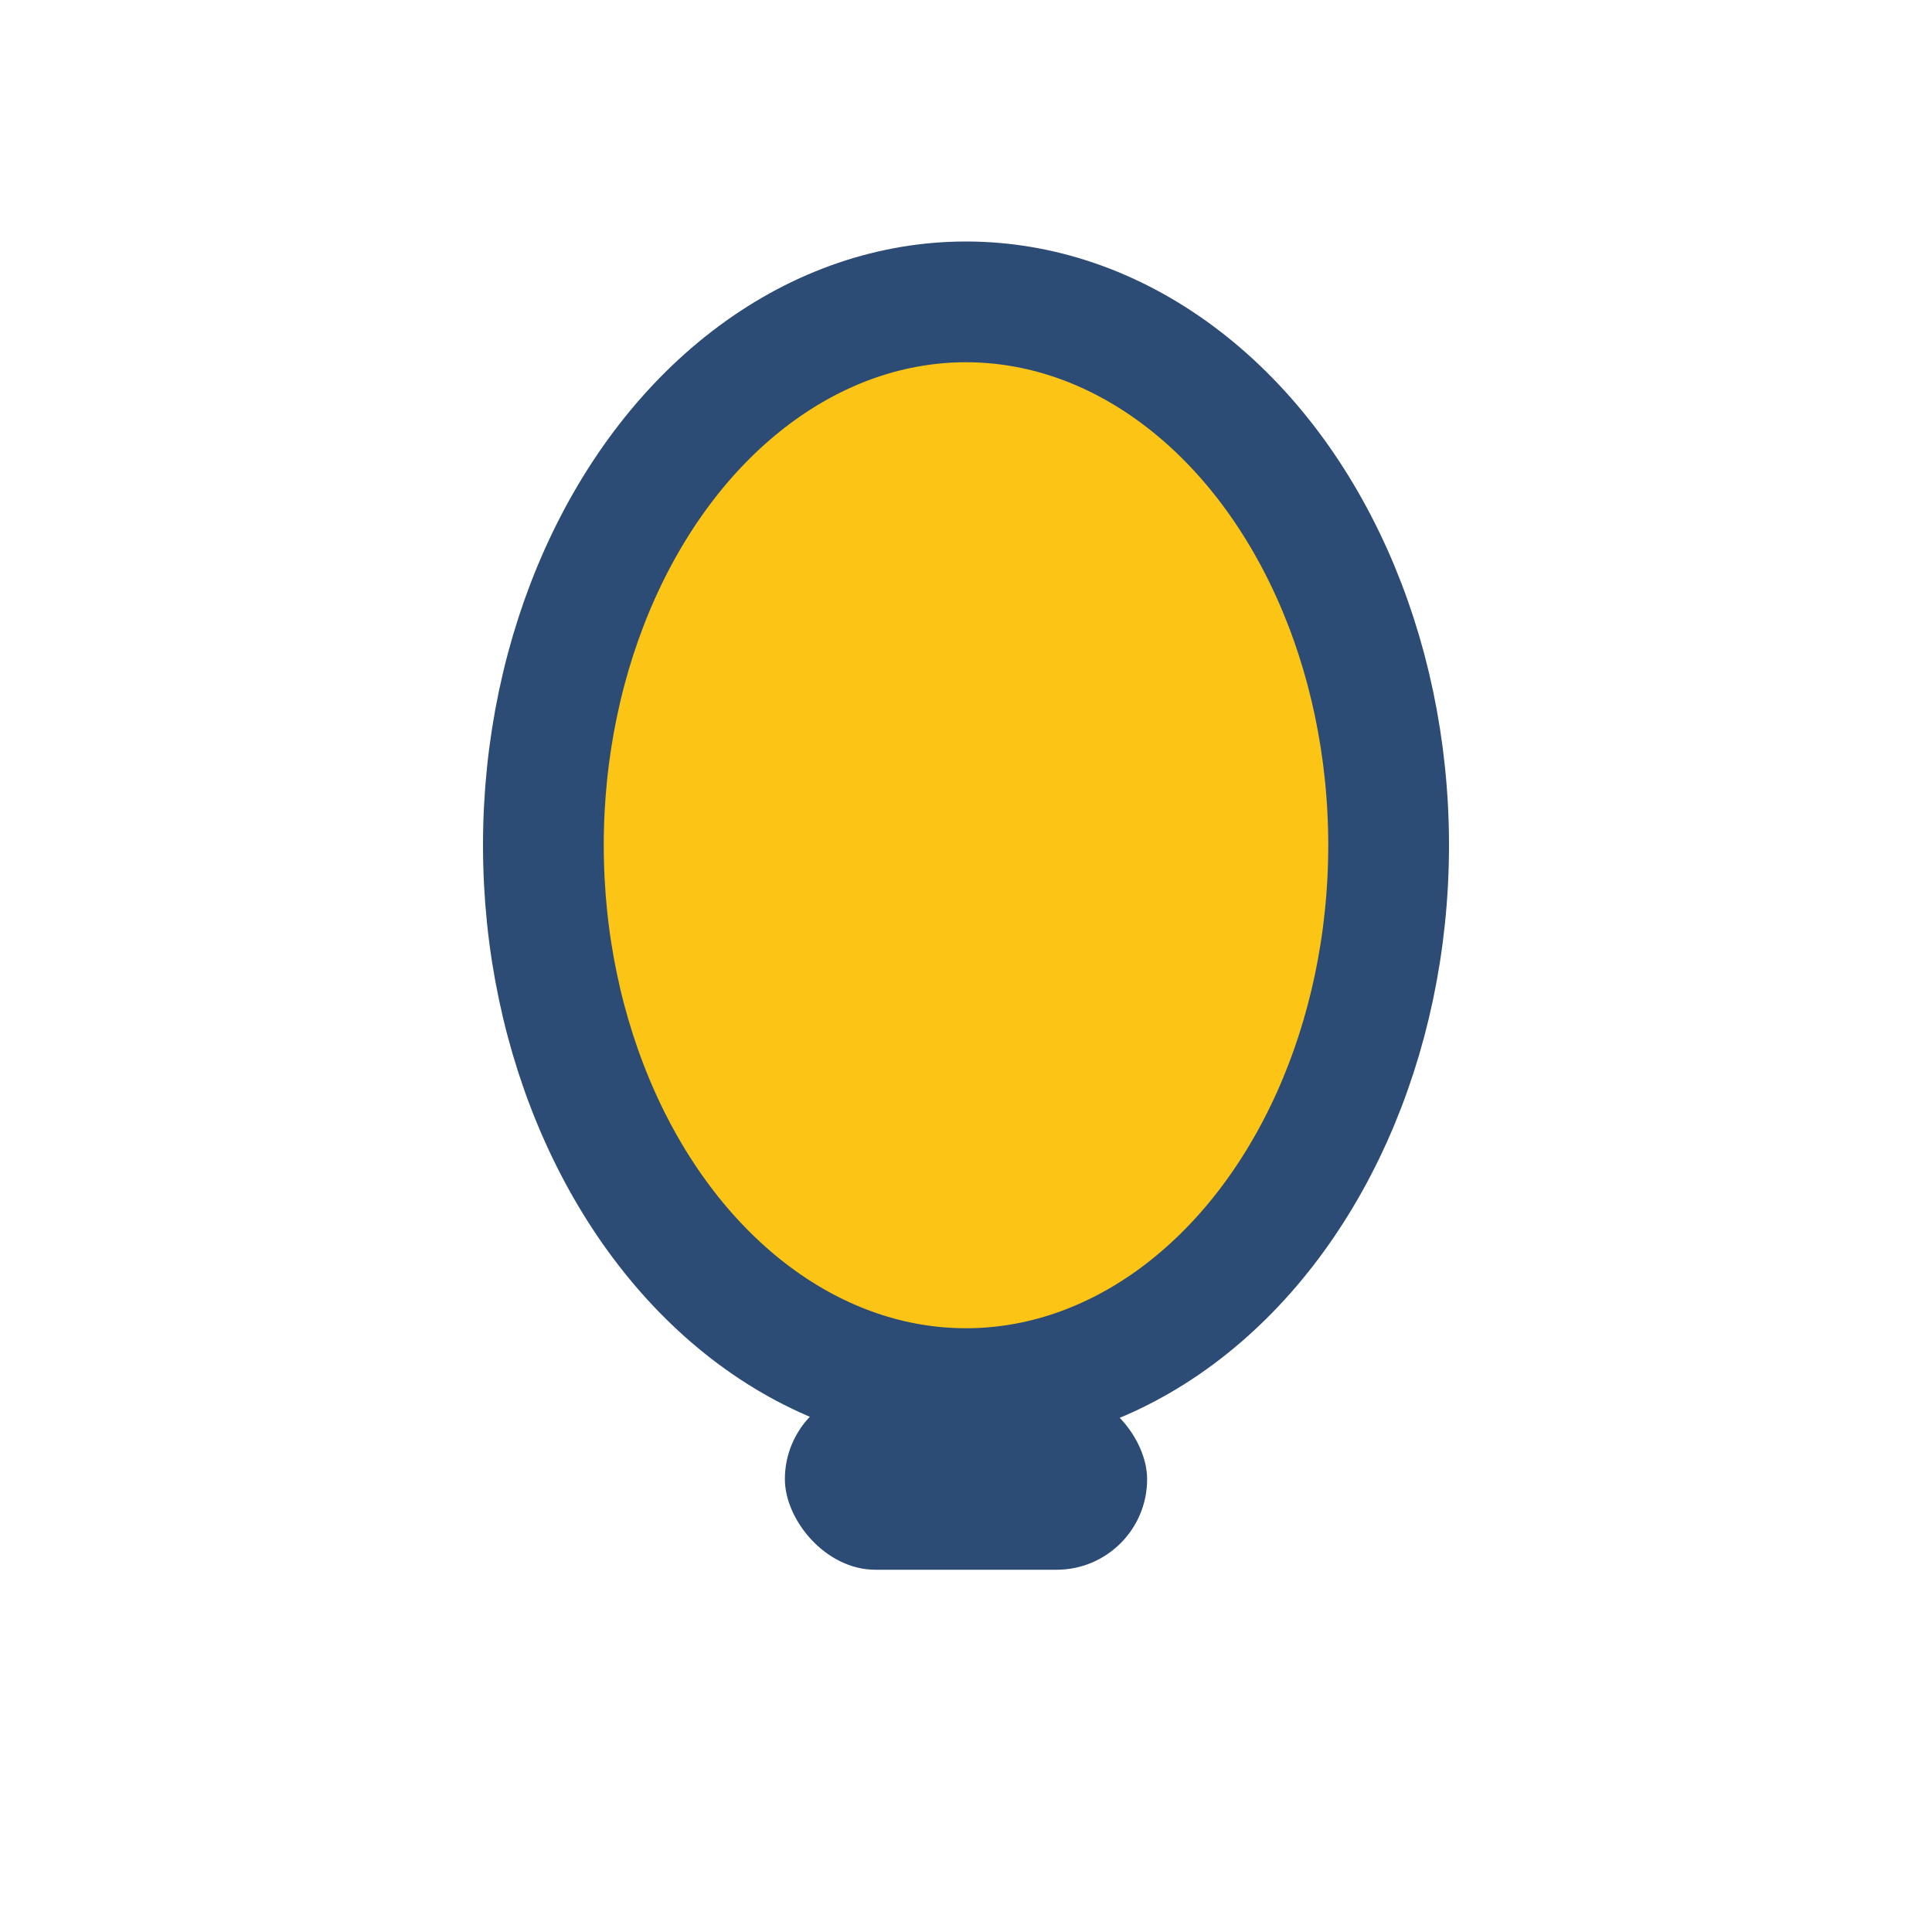 <?xml version="1.0" encoding="UTF-8"?>
<svg xmlns="http://www.w3.org/2000/svg" width="32" height="32" viewBox="0 0 32 32"><ellipse cx="16" cy="14" rx="7" ry="9" fill="#FCC515" stroke="#2C4B75" stroke-width="2"/><rect x="13" y="23" width="6" height="3" rx="1.5" fill="#2C4B75"/></svg>